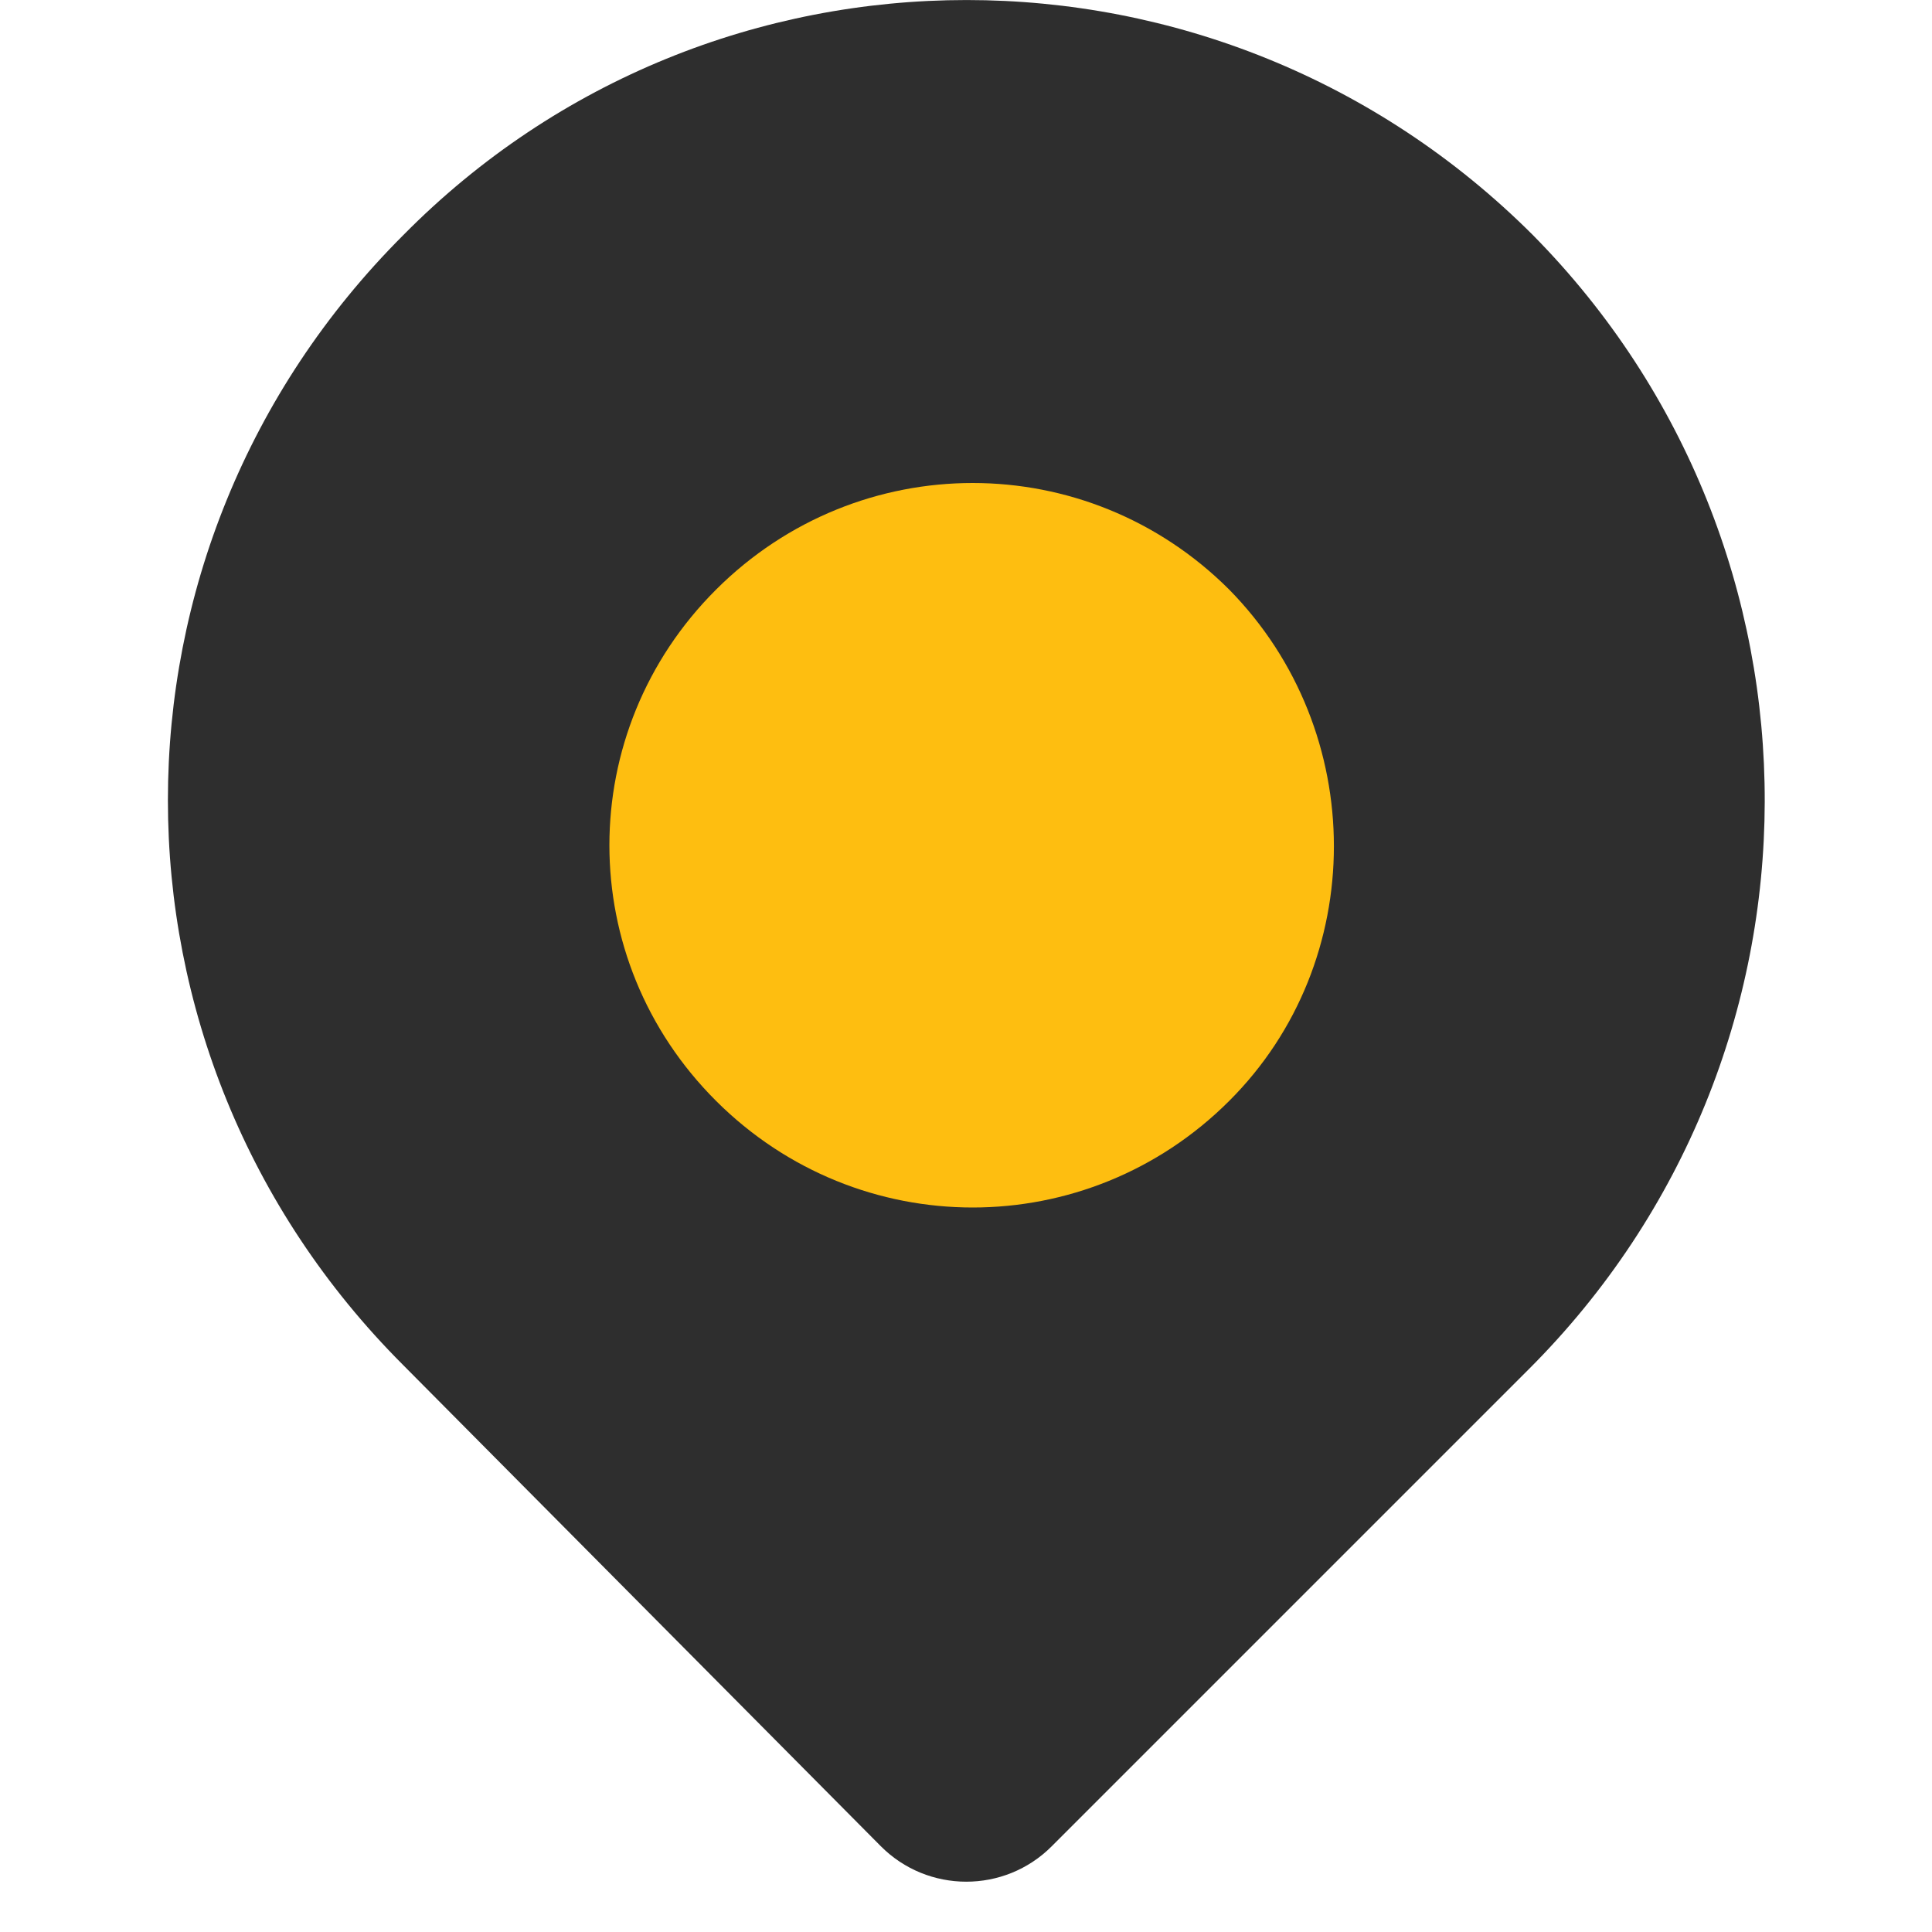 <svg xmlns="http://www.w3.org/2000/svg" width="16" height="16" viewBox="0 0 16 16" fill="none"><path d="M12.696 1.948C10.098 -0.649 5.903 -0.649 3.339 1.948C0.741 4.545 0.741 8.708 3.339 11.305L7.293 15.288C7.683 15.681 8.319 15.682 8.71 15.29L12.662 11.338C15.26 8.741 15.26 4.545 12.696 1.948Z" fill="#2E2E2E"></path><path d="M10.179 9.118C9.001 10.294 7.11 10.294 5.931 9.118C4.752 7.943 4.752 6.057 5.931 4.882C7.11 3.706 9.001 3.706 10.179 4.882C11.336 6.057 11.336 7.965 10.179 9.118Z" fill="#FEBE10"></path></svg>